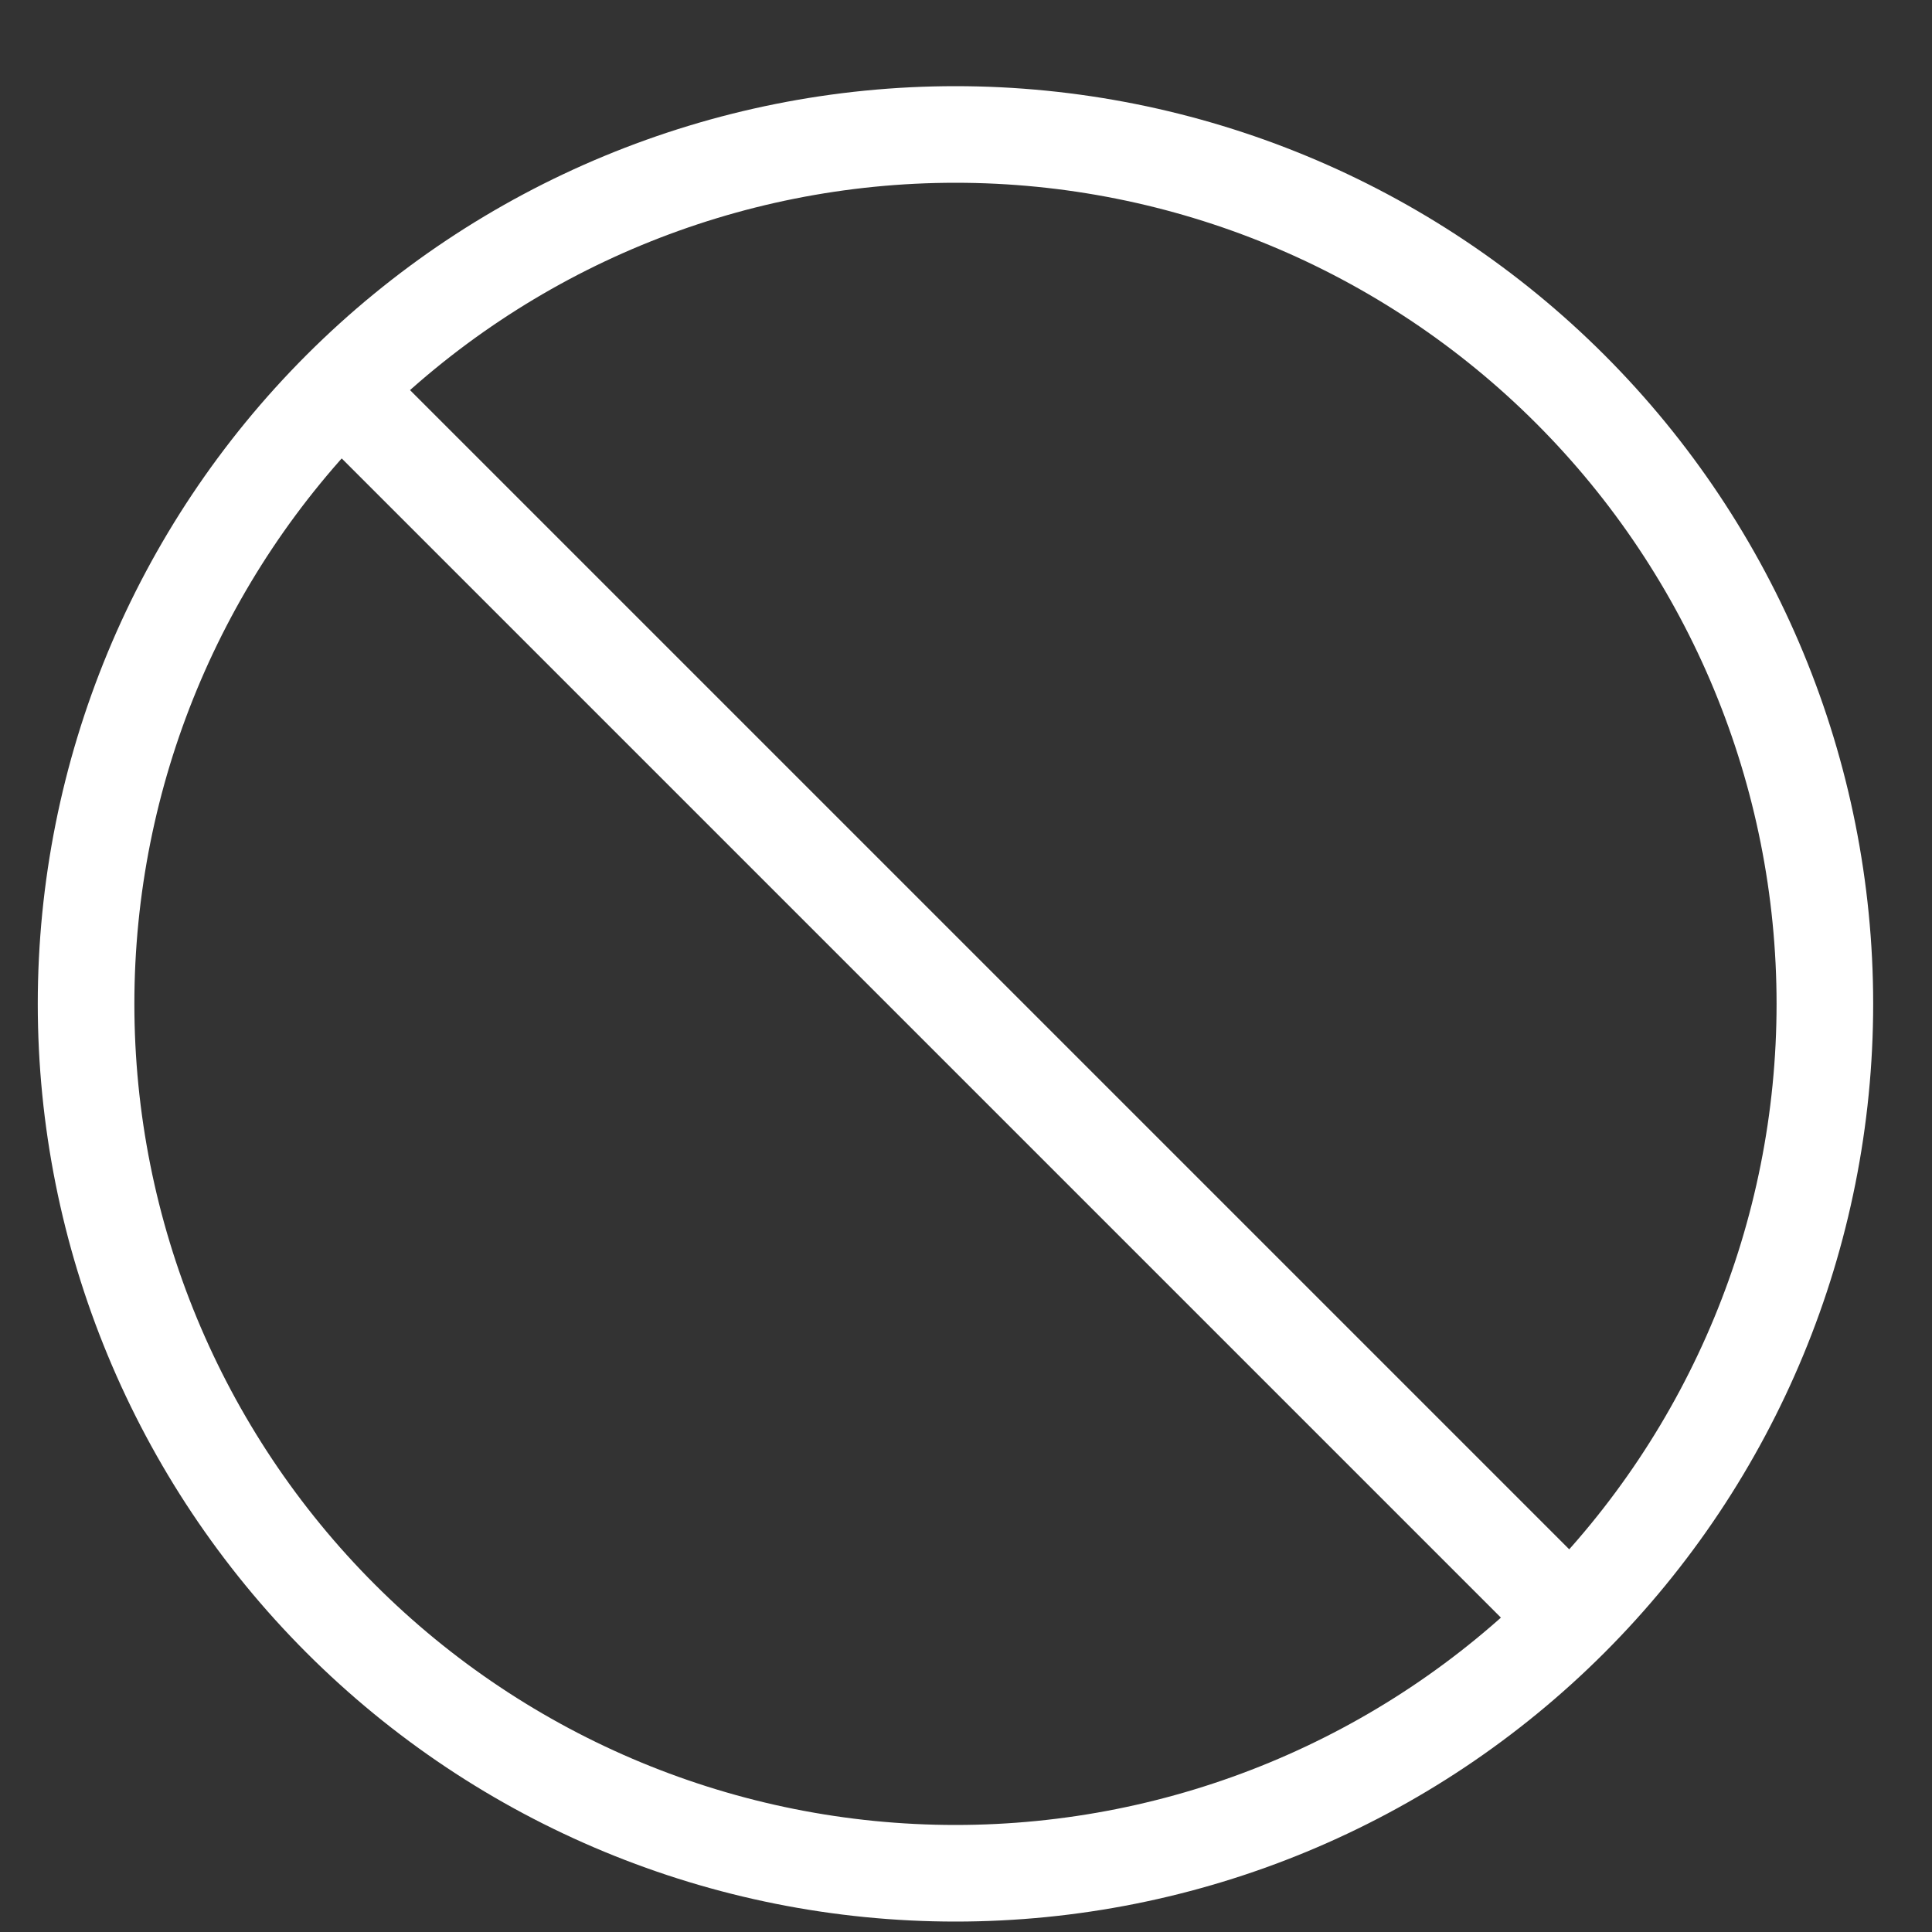 <svg width="20" height="20" viewBox="0 0 20 20" fill="none" xmlns="http://www.w3.org/2000/svg">
<rect x="0" y="0" width="20" height="20" fill="#333333" stroke="none"/>
<path d="M16.255 16.756C17.943 15.068 18.891 12.779 18.891 10.392C18.891 8.005 17.943 5.716 16.255 4.028C14.567 2.34 12.278 1.392 9.891 1.392C7.504 1.392 5.215 2.34 3.527 4.028M16.255 16.756C14.567 18.444 12.278 19.392 9.891 19.392C7.504 19.392 5.215 18.444 3.527 16.756C1.839 15.068 0.891 12.779 0.891 10.392C0.891 8.005 1.839 5.716 3.527 4.028M16.255 16.756L3.527 4.028" stroke="white" stroke-linecap="round" stroke-linejoin="round"/>
</svg>
